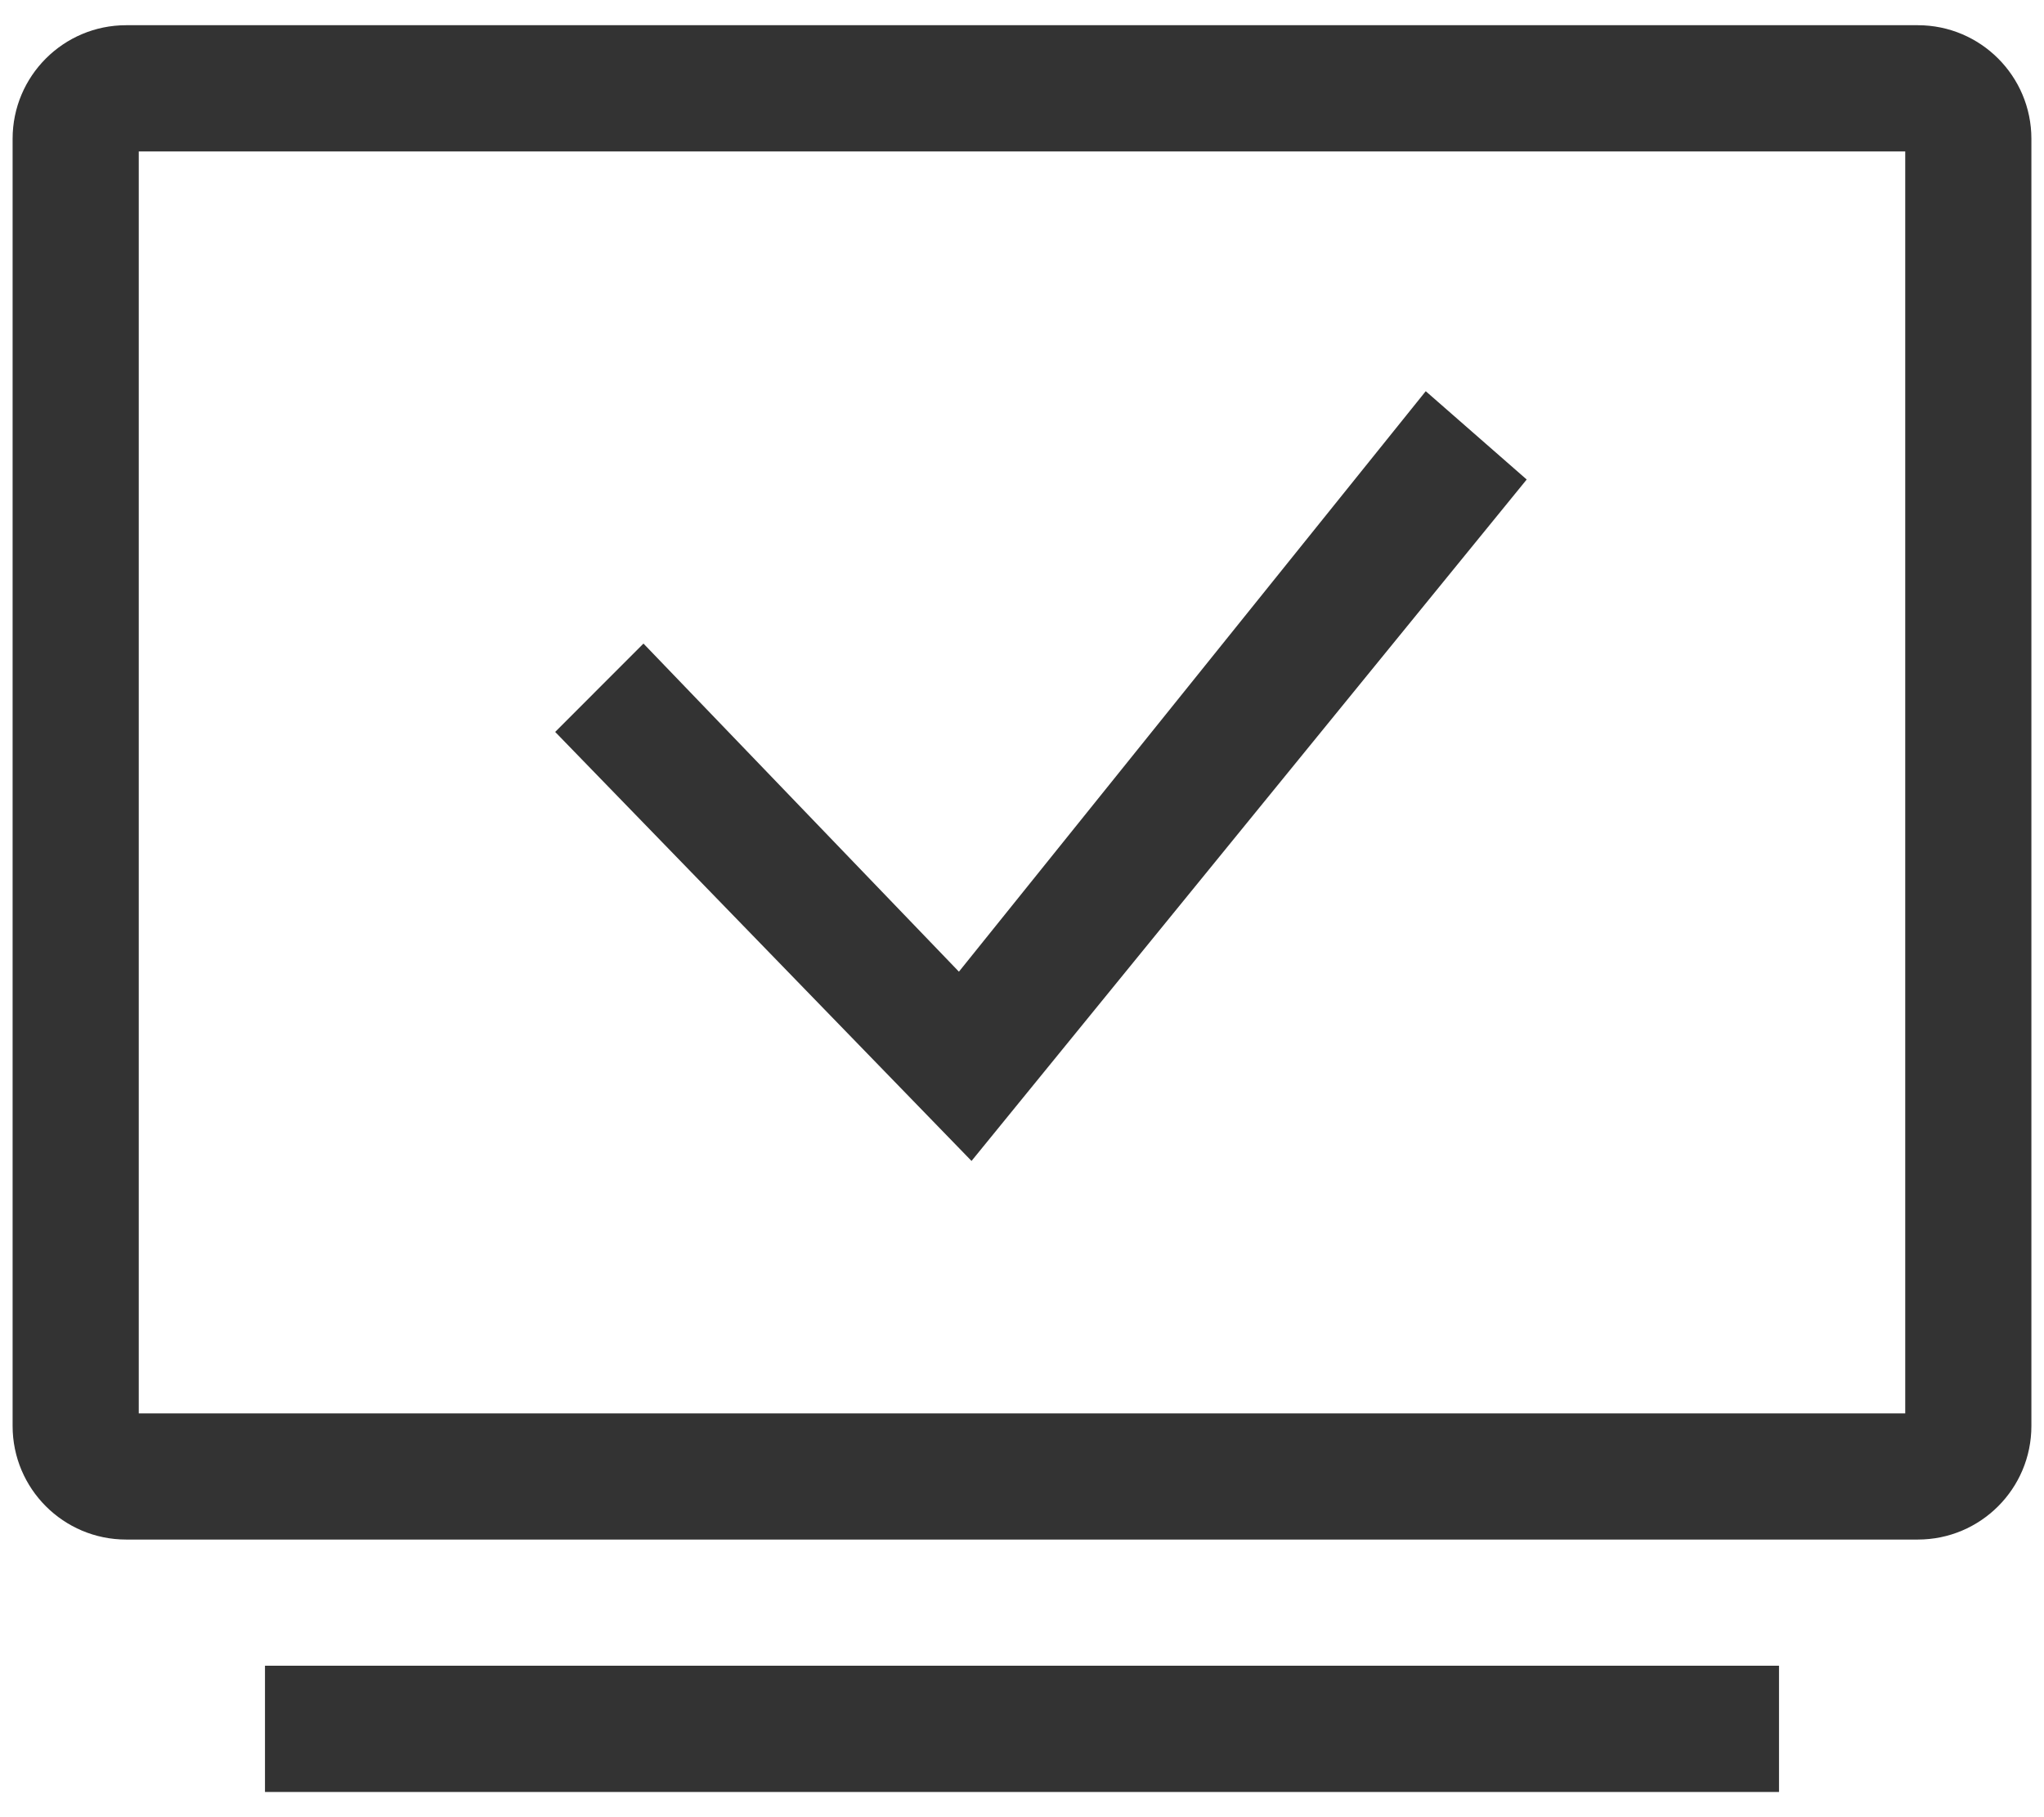 <?xml version="1.0" encoding="UTF-8"?>
<svg width="36px" height="32px" viewBox="0 0 36 32" version="1.1" xmlns="http://www.w3.org/2000/svg" xmlns:xlink="http://www.w3.org/1999/xlink">
    <!-- Generator: Sketch 63.1 (92452) - https://sketch.com -->
    <title>线上</title>
    <desc>Created with Sketch.</desc>
    <g id="页面-1" stroke="none" stroke-width="1" fill="none" fill-rule="evenodd">
        <g id="index8" transform="translate(-1322, -2134)" fill-rule="nonzero">
            <g id="技术与服务备份" transform="translate(-1, 1710)">
                <g id="编组-28" transform="translate(1113, 397)">
                    <g id="线上" transform="translate(208, 23)">
                        <rect id="矩形" fill="#000000" opacity="0" x="0" y="0" width="40" height="40"></rect>
                        <path d="M6.667,33.333 L33.333,33.333 L33.333,35.556 L6.667,35.556 L6.667,33.333 Z M18.889,21.111 L13.333,15.333 L11.778,16.889 L19.111,24.444 L28.889,12.444 L27.111,10.889 L18.889,21.111 Z" id="形状" fill="#333333"></path>
                        <path d="M2.222,6.444 L2.222,29.111 C2.222,30.216 3.118,31.111 4.222,31.111 L35.778,31.111 C36.882,31.111 37.778,30.216 37.778,29.111 L37.778,6.444 C37.778,5.34 36.882,4.444 35.778,4.444 L4.222,4.444 C3.118,4.444 2.222,5.34 2.222,6.444 Z M35.556,28.889 L4.444,28.889 L4.444,6.667 L35.556,6.667 L35.556,28.889 L35.556,28.889 Z" id="形状" fill="#333333"></path>
                    </g>
                </g>
            </g>
        </g>
    </g>
</svg>